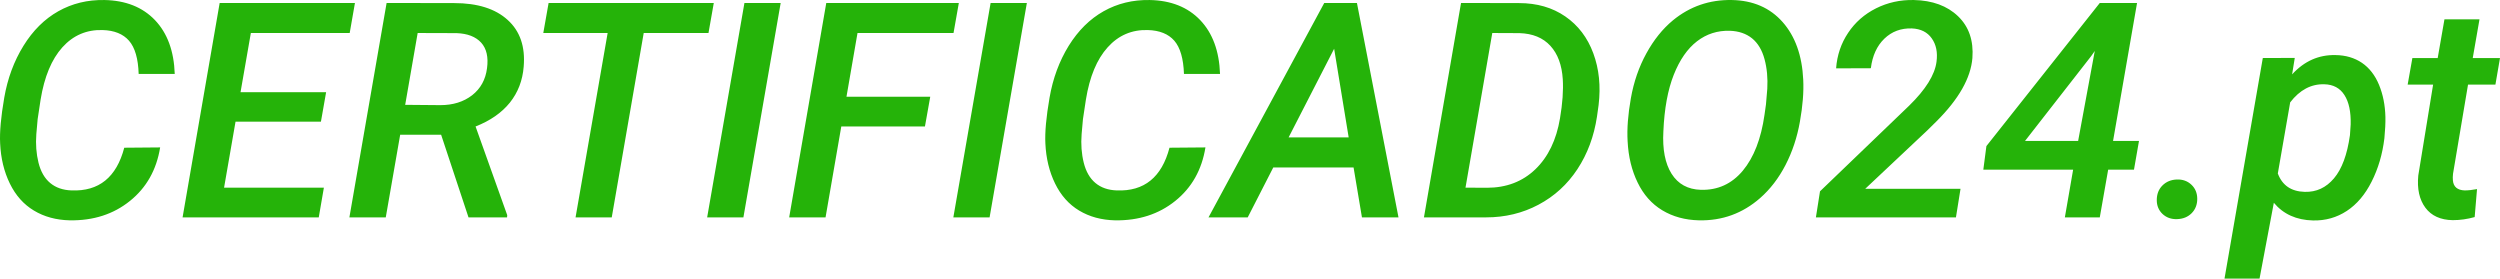 <?xml version="1.0" encoding="UTF-8"?> <svg xmlns="http://www.w3.org/2000/svg" viewBox="0.127 10.347 414.523 46.193" data-asc="0.927734375"><g fill="#25b309"><g fill="#25b309" transform="translate(0, 0)"><path d="M26.68 34.79Q25.78 40.36 21.68 43.66Q17.58 46.97 11.69 46.88Q8.30 46.80 5.75 45.26Q3.20 43.73 1.76 40.78Q0.32 37.84 0.15 34.13Q0 31.35 0.83 26.55Q1.66 21.75 4.02 17.94Q6.37 14.14 9.80 12.21Q13.23 10.28 17.43 10.35Q22.73 10.45 25.82 13.68Q28.91 16.92 29.10 22.61L23.12 22.61Q23.00 18.80 21.52 17.10Q20.04 15.41 17.14 15.33Q13.16 15.21 10.47 18.19Q7.79 21.17 6.86 26.86L6.37 30.10L6.15 32.59Q5.96 35.11 6.51 37.32Q7.06 39.53 8.45 40.69Q9.84 41.85 11.99 41.92Q18.80 42.19 20.73 34.84L26.68 34.79ZM53.34 30.52L39.18 30.52L37.28 41.46L53.83 41.46L52.98 46.39L30.40 46.39L36.55 10.84L58.98 10.84L58.11 15.82L41.72 15.82L40.01 25.63L54.20 25.63L53.34 30.52ZM73.27 32.69L66.48 32.69L64.09 46.39L58.06 46.39L64.23 10.84L75.44 10.86Q81.23 10.86 84.30 13.65Q87.38 16.43 86.96 21.39Q86.69 24.83 84.67 27.36Q82.64 29.88 78.98 31.32L84.23 46.02L84.20 46.39L77.81 46.39L73.27 32.69M67.31 27.73L73.14 27.78Q76.29 27.78 78.41 26.14Q80.52 24.49 80.88 21.66Q81.25 18.90 79.91 17.42Q78.56 15.94 75.83 15.84L69.38 15.82L67.31 27.73ZM117.60 15.82L106.86 15.82L101.56 46.39L95.56 46.39L100.88 15.82L90.21 15.82L91.09 10.84L118.48 10.84L117.60 15.82ZM123.39 46.39L117.38 46.39L123.56 10.84L129.57 10.84L123.39 46.39ZM153.49 31.32L139.62 31.32L137.01 46.39L130.98 46.39L137.13 10.84L159.11 10.84L158.23 15.82L142.31 15.82L140.48 26.39L154.37 26.39L153.49 31.32ZM164.21 46.39L158.20 46.39L164.38 10.84L170.39 10.84L164.21 46.39ZM200 34.79Q199.10 40.36 195.00 43.66Q190.89 46.97 185.01 46.88Q181.62 46.80 179.06 45.26Q176.51 43.73 175.07 40.78Q173.63 37.84 173.46 34.13Q173.32 31.35 174.15 26.55Q174.98 21.75 177.33 17.94Q179.69 14.14 183.12 12.21Q186.55 10.28 190.75 10.35Q196.04 10.45 199.13 13.68Q202.22 16.92 202.42 22.61L196.44 22.61Q196.31 18.80 194.84 17.10Q193.36 15.41 190.45 15.33Q186.47 15.21 183.79 18.19Q181.10 21.17 180.18 26.86L179.69 30.10L179.47 32.59Q179.27 35.11 179.82 37.32Q180.37 39.53 181.76 40.69Q183.15 41.85 185.30 41.92Q192.11 42.19 194.04 34.84L200 34.79ZM224.56 38.11L211.25 38.11L207.01 46.39L200.51 46.39L219.70 10.84L225.12 10.84L232.01 46.39L225.95 46.39L224.56 38.11M213.79 33.13L223.75 33.13L221.34 18.43L213.79 33.13ZM236.23 46.39L242.38 10.84L252.00 10.86Q256.45 10.86 259.66 13.07Q262.87 15.28 264.31 19.18Q265.75 23.07 265.19 27.76L264.92 29.69Q264.18 34.59 261.68 38.39Q259.18 42.19 255.22 44.29Q251.27 46.39 246.53 46.39L236.23 46.39M247.56 15.82L243.12 41.46L246.68 41.48Q251.51 41.48 254.70 38.42Q257.89 35.35 258.79 29.96Q259.42 26.25 259.25 23.49Q259.03 19.95 257.19 17.94Q255.35 15.94 252.08 15.84L247.56 15.82ZM281.84 46.88Q278.37 46.80 275.74 45.21Q273.12 43.63 271.66 40.61Q270.19 37.60 270.00 33.76Q269.82 30.71 270.54 26.64Q271.26 22.56 273.11 19.20Q274.95 15.84 277.51 13.72Q281.74 10.25 287.28 10.35Q292.55 10.45 295.69 13.99Q298.83 17.53 299.12 23.56Q299.27 26.59 298.57 30.51Q297.88 34.42 296.18 37.71Q294.48 40.99 291.97 43.19Q287.62 47.00 281.84 46.88M292.94 27.66L293.16 25.07Q293.31 22.41 292.70 20.15Q292.09 17.90 290.64 16.71Q289.18 15.53 286.96 15.45Q283.89 15.36 281.51 17.19Q279.13 19.02 277.65 22.75Q276.17 26.49 275.93 32.13Q275.68 36.60 277.29 39.16Q278.91 41.72 282.13 41.82Q286.35 41.94 289.10 38.65Q291.85 35.35 292.70 29.37L292.94 27.66ZM324.44 46.39L301.22 46.39L301.90 42.07L316.67 27.88Q320.80 23.85 321.22 20.58Q321.53 18.26 320.43 16.71Q319.34 15.16 317.14 15.06Q314.43 14.97 312.57 16.76Q310.72 18.55 310.33 21.66L304.57 21.68Q304.81 18.41 306.56 15.80Q308.30 13.18 311.19 11.73Q314.09 10.28 317.46 10.35Q322.09 10.45 324.79 13.04Q327.49 15.63 327.17 19.97Q326.76 24.95 321.19 30.49L319.68 31.98L309.40 41.65L325.20 41.65L324.44 46.39ZM350.49 33.72L354.79 33.72L353.96 38.48L349.68 38.48L348.29 46.39L342.50 46.39L343.87 38.48L328.98 38.48L329.49 34.57L348.29 10.84L354.47 10.84L350.49 33.72M335.89 33.72L344.70 33.72L347.46 18.80L346.88 19.63L335.89 33.72ZM357.74 43.53Q357.74 42.04 358.68 41.10Q359.62 40.16 361.08 40.11Q362.52 40.06 363.49 40.98Q364.45 41.89 364.45 43.33Q364.45 44.75 363.53 45.69Q362.60 46.63 361.11 46.68Q359.67 46.73 358.70 45.83Q357.74 44.92 357.74 43.53ZM395.48 33.28Q395.00 37.23 393.37 40.45Q391.75 43.68 389.25 45.32Q386.74 46.97 383.64 46.90Q379.52 46.80 377.15 43.97L374.78 56.54L368.97 56.54L375.32 19.97L380.62 19.95L380.18 22.68Q383.20 19.38 387.38 19.48Q389.89 19.51 391.75 20.76Q393.60 22.02 394.59 24.41Q395.58 26.81 395.65 29.74Q395.68 31.23 395.48 33.28M389.77 32.76L389.89 30.98Q389.97 27.83 388.85 26.10Q387.74 24.37 385.52 24.32Q382.25 24.22 379.86 27.32L377.81 39.11Q378.91 42.07 382.28 42.16Q385.16 42.24 387.12 39.92Q389.09 37.60 389.77 32.76ZM411.25 13.55L410.13 19.97L414.65 19.97L413.89 24.37L409.35 24.37L406.86 39.16Q406.79 39.77 406.84 40.26Q406.98 41.85 408.79 41.92Q409.69 41.92 410.84 41.70L410.45 46.34Q408.64 46.85 406.81 46.85Q403.78 46.80 402.28 44.79Q400.78 42.77 401.10 39.45L403.56 24.37L399.34 24.37L400.12 19.97L404.32 19.97L405.44 13.55L411.25 13.55Z"></path></g></g></svg> 